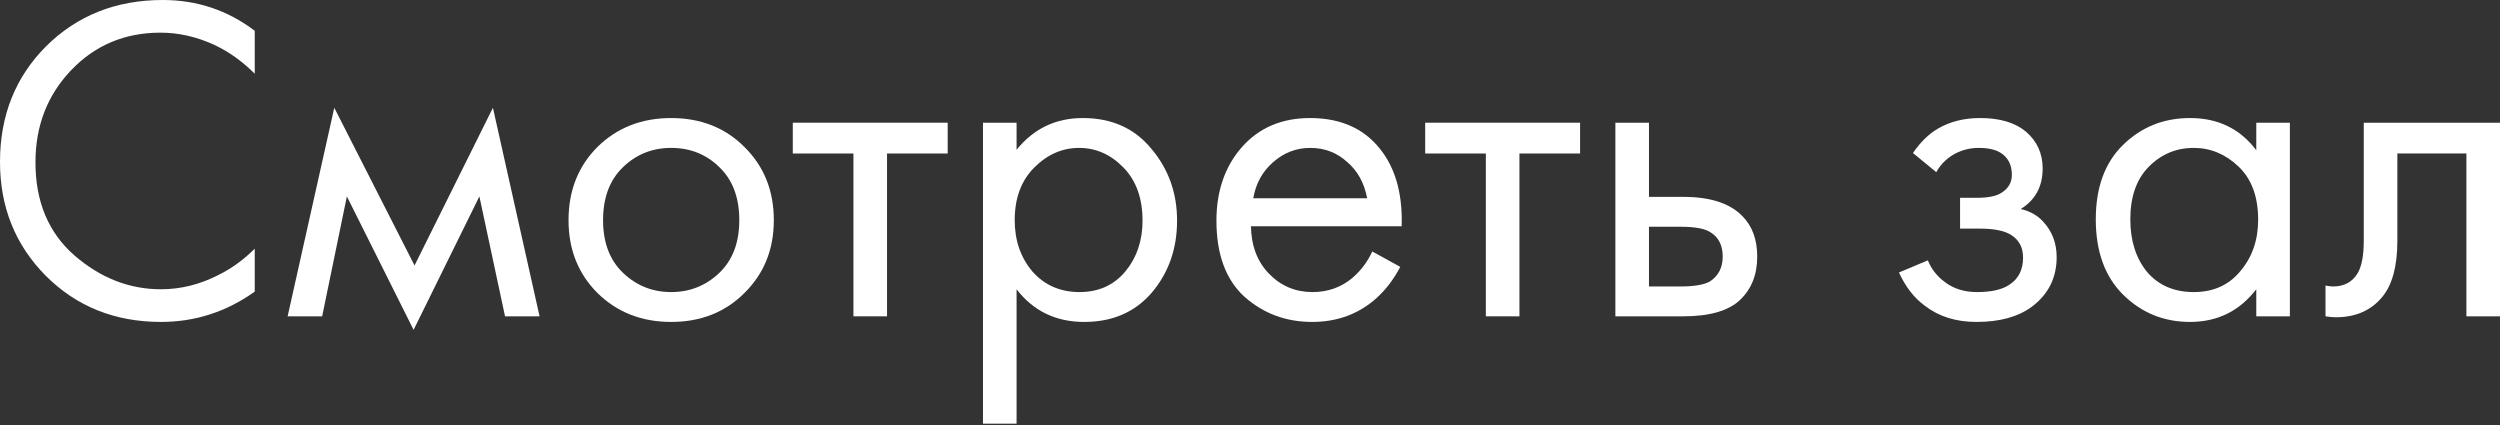 <?xml version="1.0" encoding="UTF-8"?> <svg xmlns="http://www.w3.org/2000/svg" width="429" height="73" viewBox="0 0 429 73" fill="none"><rect x="0" y="0" width="429" height="73" fill="#333333" stroke="none"/> <path d="M43.714 5.284V12.65C41.579 10.515 39.257 8.86 36.748 7.686C33.706 6.298 30.637 5.604 27.541 5.604C21.403 5.604 16.279 7.766 12.169 12.089C8.113 16.359 6.085 21.617 6.085 27.861C6.085 34.587 8.3 39.897 12.73 43.794C17.213 47.69 22.177 49.638 27.621 49.638C31.037 49.638 34.346 48.811 37.549 47.156C39.791 46.035 41.846 44.541 43.714 42.673V50.039C38.857 53.508 33.492 55.243 27.621 55.243C19.722 55.243 13.13 52.6 7.846 47.316C2.615 42.032 0 35.521 0 27.781C0 19.829 2.642 13.21 7.926 7.926C13.264 2.642 19.935 0 27.942 0C33.813 0 39.07 1.761 43.714 5.284Z" fill="white"></path> <path d="M49.357 54.282L57.363 18.494L71.134 45.555L84.584 18.494L92.59 54.282H86.665L82.262 33.706L70.973 56.604L59.525 33.706L55.281 54.282H49.357Z" fill="white"></path> <path d="M127.743 50.279C124.434 53.588 120.244 55.243 115.174 55.243C110.103 55.243 105.887 53.588 102.524 50.279C99.215 46.969 97.56 42.806 97.56 37.789C97.56 32.718 99.215 28.529 102.524 25.219C105.887 21.91 110.103 20.256 115.174 20.256C120.244 20.256 124.434 21.91 127.743 25.219C131.106 28.529 132.787 32.718 132.787 37.789C132.787 42.806 131.106 46.969 127.743 50.279ZM123.42 28.662C121.178 26.474 118.43 25.38 115.174 25.38C111.918 25.38 109.142 26.5 106.847 28.742C104.606 30.93 103.485 33.946 103.485 37.789C103.485 41.632 104.632 44.648 106.927 46.836C109.222 49.024 111.971 50.119 115.174 50.119C118.376 50.119 121.125 49.024 123.42 46.836C125.715 44.648 126.863 41.632 126.863 37.789C126.863 33.893 125.715 30.85 123.42 28.662Z" fill="white"></path> <path d="M162.622 26.34H152.214V54.282H146.45V26.34H136.042V21.056H162.622V26.34Z" fill="white"></path> <path d="M174.444 49.638V72.696H168.679V21.056H174.444V25.7C177.379 22.07 181.169 20.256 185.813 20.256C190.776 20.256 194.699 22.017 197.582 25.54C200.517 29.009 201.985 33.119 201.985 37.869C201.985 42.673 200.544 46.783 197.662 50.199C194.779 53.561 190.91 55.243 186.053 55.243C181.196 55.243 177.326 53.374 174.444 49.638ZM185.252 50.119C188.508 50.119 191.123 48.944 193.098 46.596C195.073 44.194 196.06 41.285 196.06 37.869C196.06 34.026 194.966 30.984 192.778 28.742C190.59 26.5 188.054 25.38 185.172 25.38C182.29 25.38 179.728 26.5 177.486 28.742C175.244 30.984 174.124 33.999 174.124 37.789C174.124 41.258 175.138 44.194 177.166 46.596C179.247 48.944 181.943 50.119 185.252 50.119Z" fill="white"></path> <path d="M235.48 43.153L240.284 45.795C239.163 47.93 237.802 49.718 236.201 51.159C233.158 53.882 229.476 55.243 225.152 55.243C220.669 55.243 216.799 53.801 213.543 50.919C210.341 47.984 208.74 43.634 208.74 37.869C208.74 32.799 210.181 28.609 213.063 25.299C215.999 21.937 219.922 20.256 224.832 20.256C230.383 20.256 234.573 22.284 237.402 26.34C239.643 29.543 240.684 33.706 240.524 38.83H214.664C214.718 42.193 215.758 44.915 217.787 46.996C219.815 49.078 222.297 50.119 225.232 50.119C227.848 50.119 230.116 49.318 232.038 47.717C233.532 46.436 234.68 44.915 235.48 43.153ZM215.064 34.026H234.6C234.119 31.411 232.972 29.329 231.157 27.781C229.396 26.18 227.287 25.38 224.832 25.38C222.43 25.38 220.295 26.207 218.427 27.861C216.612 29.463 215.491 31.518 215.064 34.026Z" fill="white"></path> <path d="M271.143 26.34H260.735V54.282H254.971V26.34H244.563V21.056H271.143V26.34Z" fill="white"></path> <path d="M277.2 54.282V21.056H282.965V33.786H288.889C293.48 33.786 296.842 34.88 298.977 37.069C300.685 38.776 301.539 41.098 301.539 44.034C301.539 47.13 300.552 49.612 298.577 51.48C296.602 53.348 293.346 54.282 288.809 54.282H277.2ZM282.965 49.158H288.329C290.731 49.158 292.439 48.864 293.453 48.277C294.894 47.316 295.615 45.902 295.615 44.034C295.615 42.112 294.921 40.725 293.533 39.871C292.572 39.23 290.864 38.91 288.409 38.91H282.965V49.158Z" fill="white"></path> <path d="M332.266 29.543L328.263 26.26C329.544 24.392 330.958 23.004 332.506 22.097C334.588 20.869 337.016 20.256 339.792 20.256C343.154 20.256 345.77 21.029 347.638 22.577C349.559 24.232 350.52 26.34 350.52 28.902C350.52 31.998 349.266 34.32 346.757 35.868C348.358 36.241 349.639 36.962 350.6 38.029C352.148 39.684 352.922 41.712 352.922 44.114C352.922 47.69 351.481 50.546 348.599 52.681C346.25 54.389 343.101 55.243 339.151 55.243C335.629 55.243 332.666 54.309 330.264 52.44C328.45 51.106 326.982 49.211 325.861 46.756L330.825 44.674C331.412 46.169 332.399 47.423 333.787 48.437C335.282 49.558 337.096 50.119 339.231 50.119C341.74 50.119 343.608 49.692 344.836 48.838C346.384 47.824 347.158 46.276 347.158 44.194C347.158 42.486 346.49 41.205 345.156 40.351C344.035 39.604 342.22 39.23 339.712 39.23H336.349V33.946H339.151C341.18 33.946 342.621 33.653 343.475 33.066C344.649 32.318 345.236 31.304 345.236 30.023C345.236 28.529 344.756 27.381 343.795 26.581C342.888 25.78 341.473 25.38 339.552 25.38C337.897 25.38 336.376 25.807 334.988 26.66C333.814 27.408 332.907 28.369 332.266 29.543Z" fill="white"></path> <path d="M387.178 25.78V21.056H392.943V54.282H387.178V49.638C384.296 53.374 380.507 55.243 375.81 55.243C371.326 55.243 367.51 53.695 364.361 50.599C361.212 47.503 359.637 43.18 359.637 37.629C359.637 32.185 361.185 27.942 364.281 24.899C367.43 21.803 371.273 20.256 375.81 20.256C380.613 20.256 384.403 22.097 387.178 25.78ZM376.45 25.38C373.408 25.38 370.819 26.474 368.684 28.662C366.602 30.797 365.562 33.786 365.562 37.629C365.562 41.312 366.522 44.328 368.444 46.676C370.419 48.971 373.088 50.119 376.45 50.119C379.813 50.119 382.481 48.918 384.456 46.516C386.484 44.114 387.499 41.178 387.499 37.709C387.499 33.759 386.378 30.717 384.136 28.582C381.894 26.447 379.332 25.38 376.45 25.38Z" fill="white"></path> <path d="M429 21.056V54.282H423.235V26.34H411.386V41.312C411.386 45.635 410.532 48.838 408.824 50.919C406.903 53.268 404.234 54.442 400.818 54.442C400.391 54.442 399.804 54.389 399.057 54.282V48.998C399.591 49.105 400.018 49.158 400.338 49.158C402.206 49.158 403.594 48.437 404.501 46.996C405.248 45.822 405.622 43.927 405.622 41.312V21.056H429Z" fill="white"></path> </svg> 